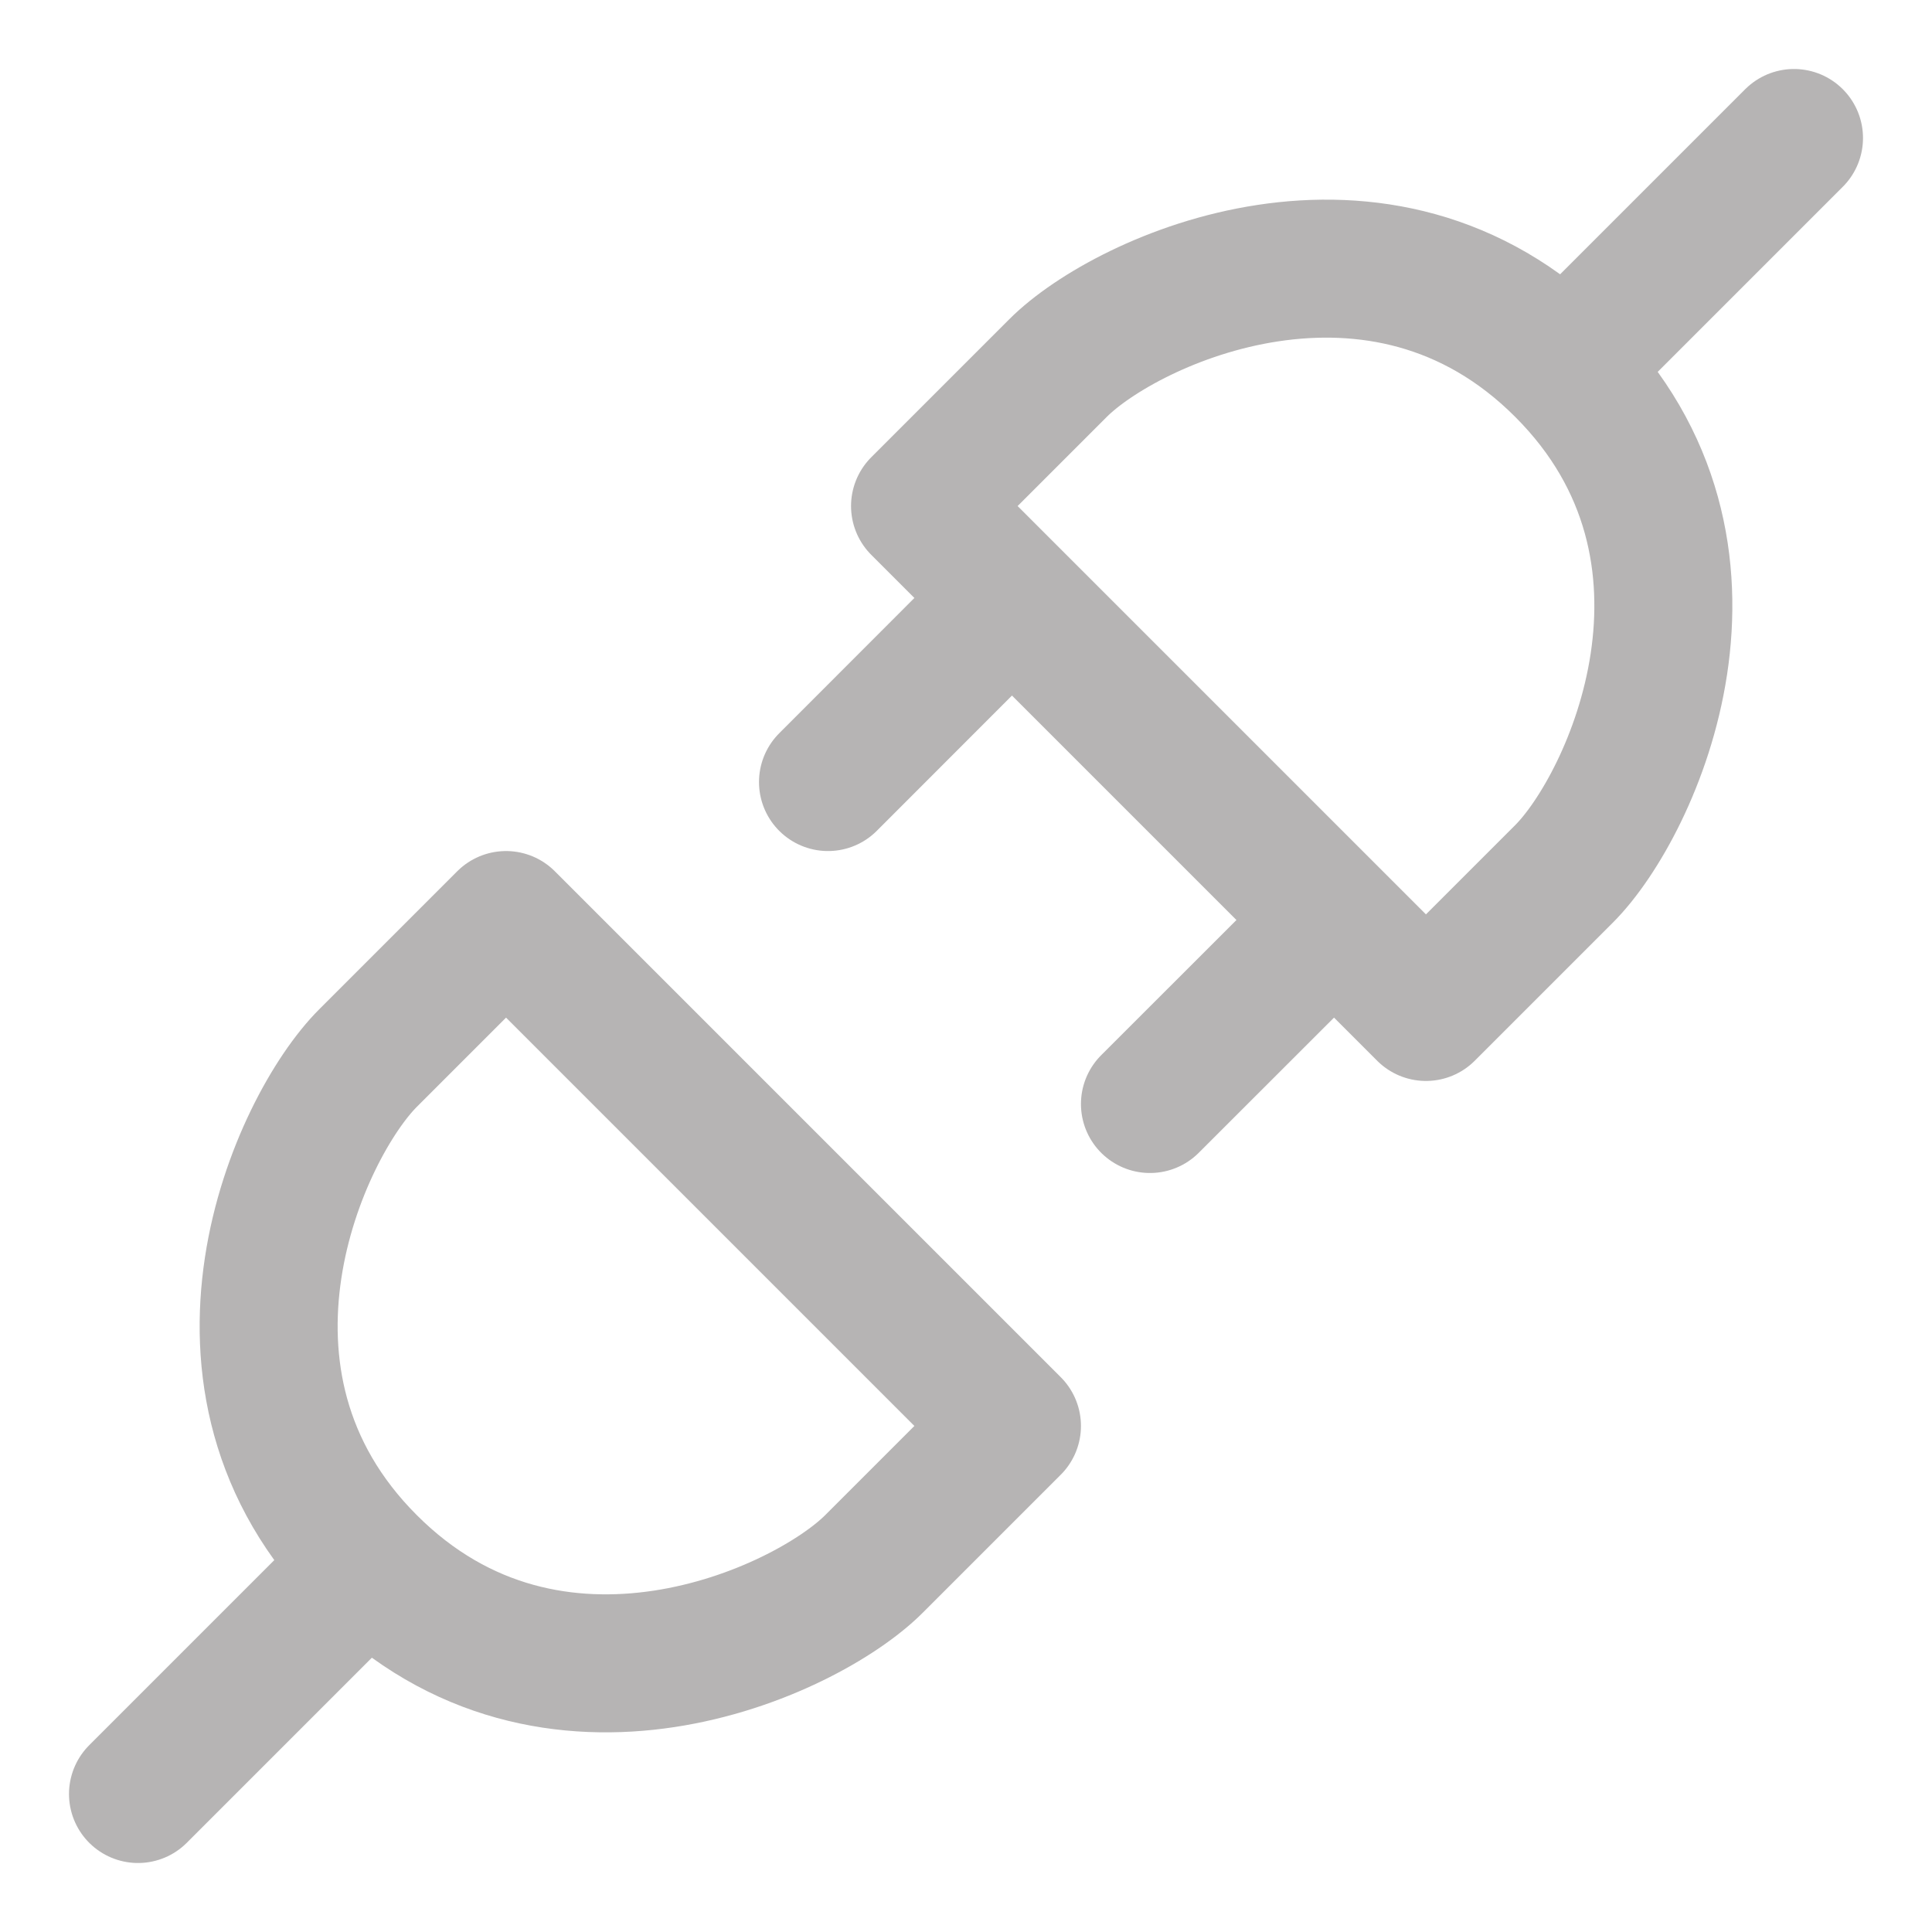 <svg width="14" height="14" viewBox="0 0 14 14" fill="none" xmlns="http://www.w3.org/2000/svg">
<path d="M2.667 11.333C4 12.667 5.833 11.833 6.333 11.333L7.333 10.333L3.667 6.667L2.667 7.667C2.167 8.167 1.333 10 2.667 11.333ZM2.667 11.333L1 13M11.333 2.667C10 1.333 8.167 2.167 7.667 2.667L6.667 3.667L10.333 7.333L11.333 6.333C11.833 5.833 12.667 4 11.333 2.667ZM11.333 2.667L13 1M7.333 4.333L6 5.667M9.667 6.667L8.333 8" stroke="#B6B4B4" stroke-linecap="round" stroke-linejoin="round"/>
</svg>
